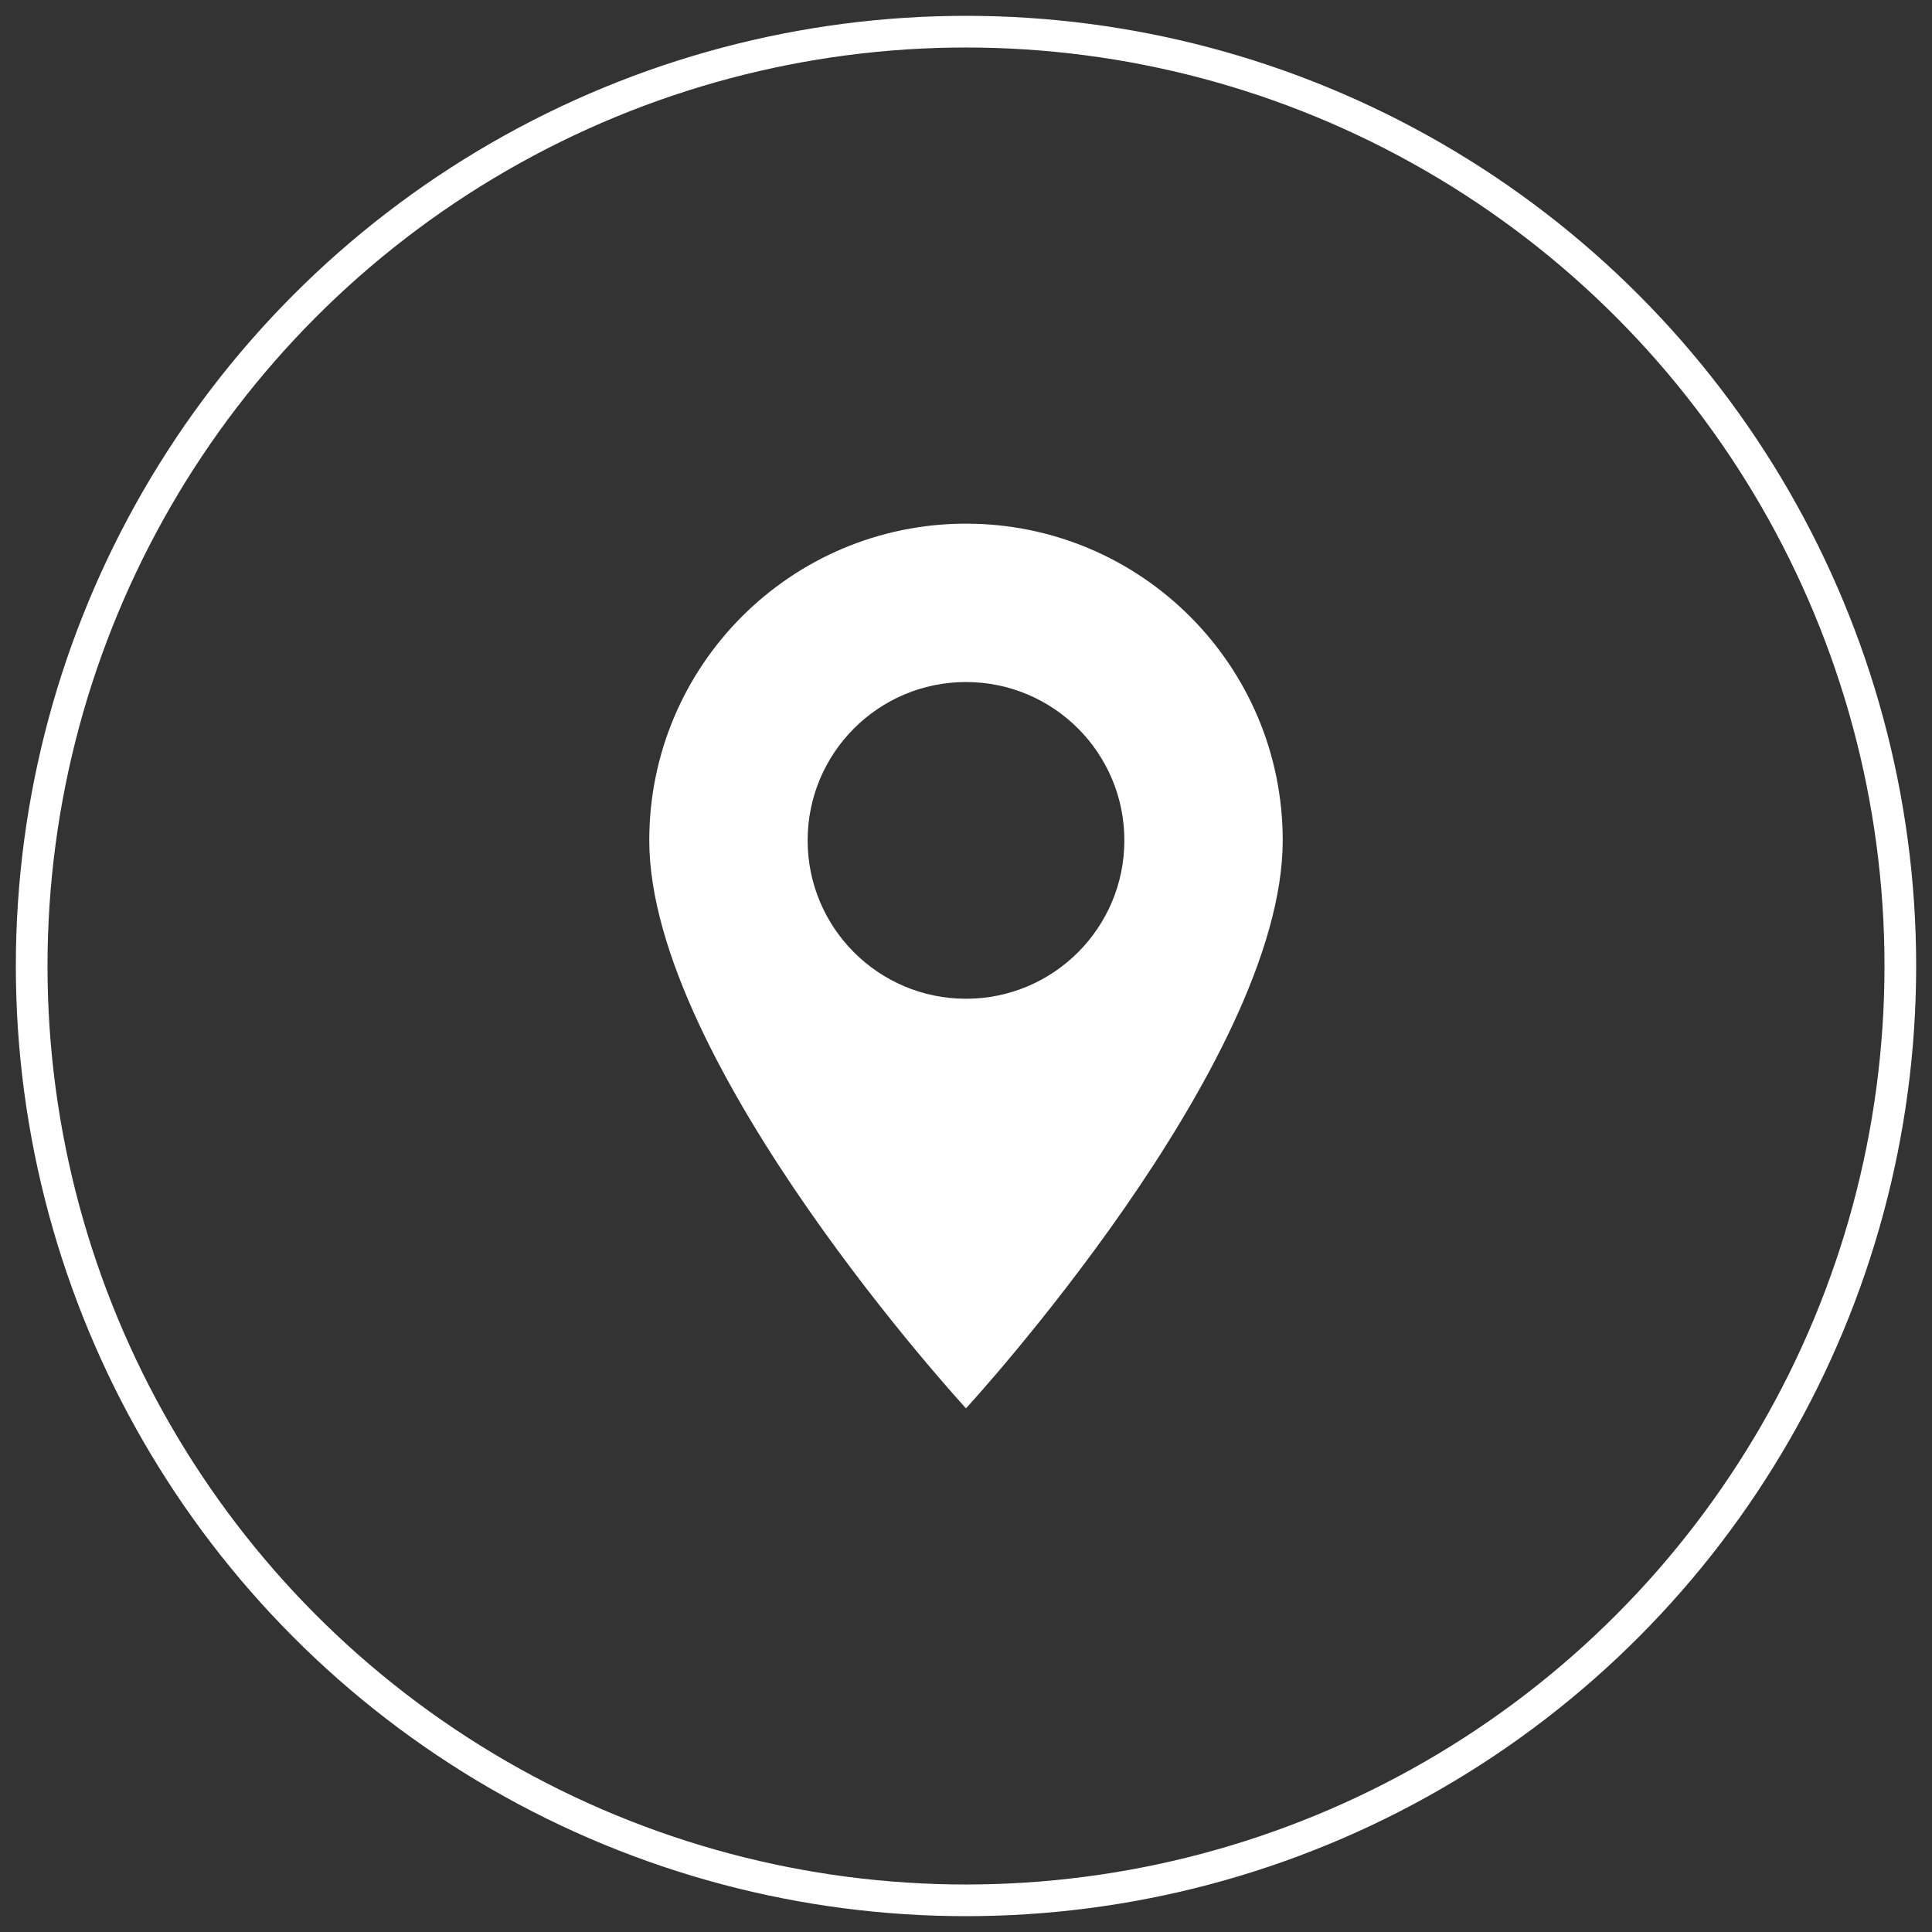 <?xml version="1.0" encoding="UTF-8"?>
<svg xmlns="http://www.w3.org/2000/svg" id="Calque_1" data-name="Calque 1" version="1.1" viewBox="0 0 122 122">
  <rect x="0" y="0" width="122" height="122" fill="#333333" stroke="none"/>
  <defs>
    <style>
      .cls-1 {
        fill: none;
        stroke: #fff;
        stroke-miterlimit: 10;
        stroke-width: 2px;
      }

      .cls-2 {
        fill: #fff;
        stroke-width: 0px;
      }
    </style>
  </defs>
  <circle class="cls-1" cx="61" cy="61" r="59"></circle>
  <path class="cls-2" d="M61,33.068c-11.046,0-20,8.954-20,20,0,14.142,20,35.864,20,35.864,0,0,20-21.722,20-35.864,0-11.046-8.954-20-20-20ZM61,63.068c-5.523,0-10-4.477-10-10s4.477-10,10-10,10,4.477,10,10-4.477,10-10,10Z"></path>
</svg>
